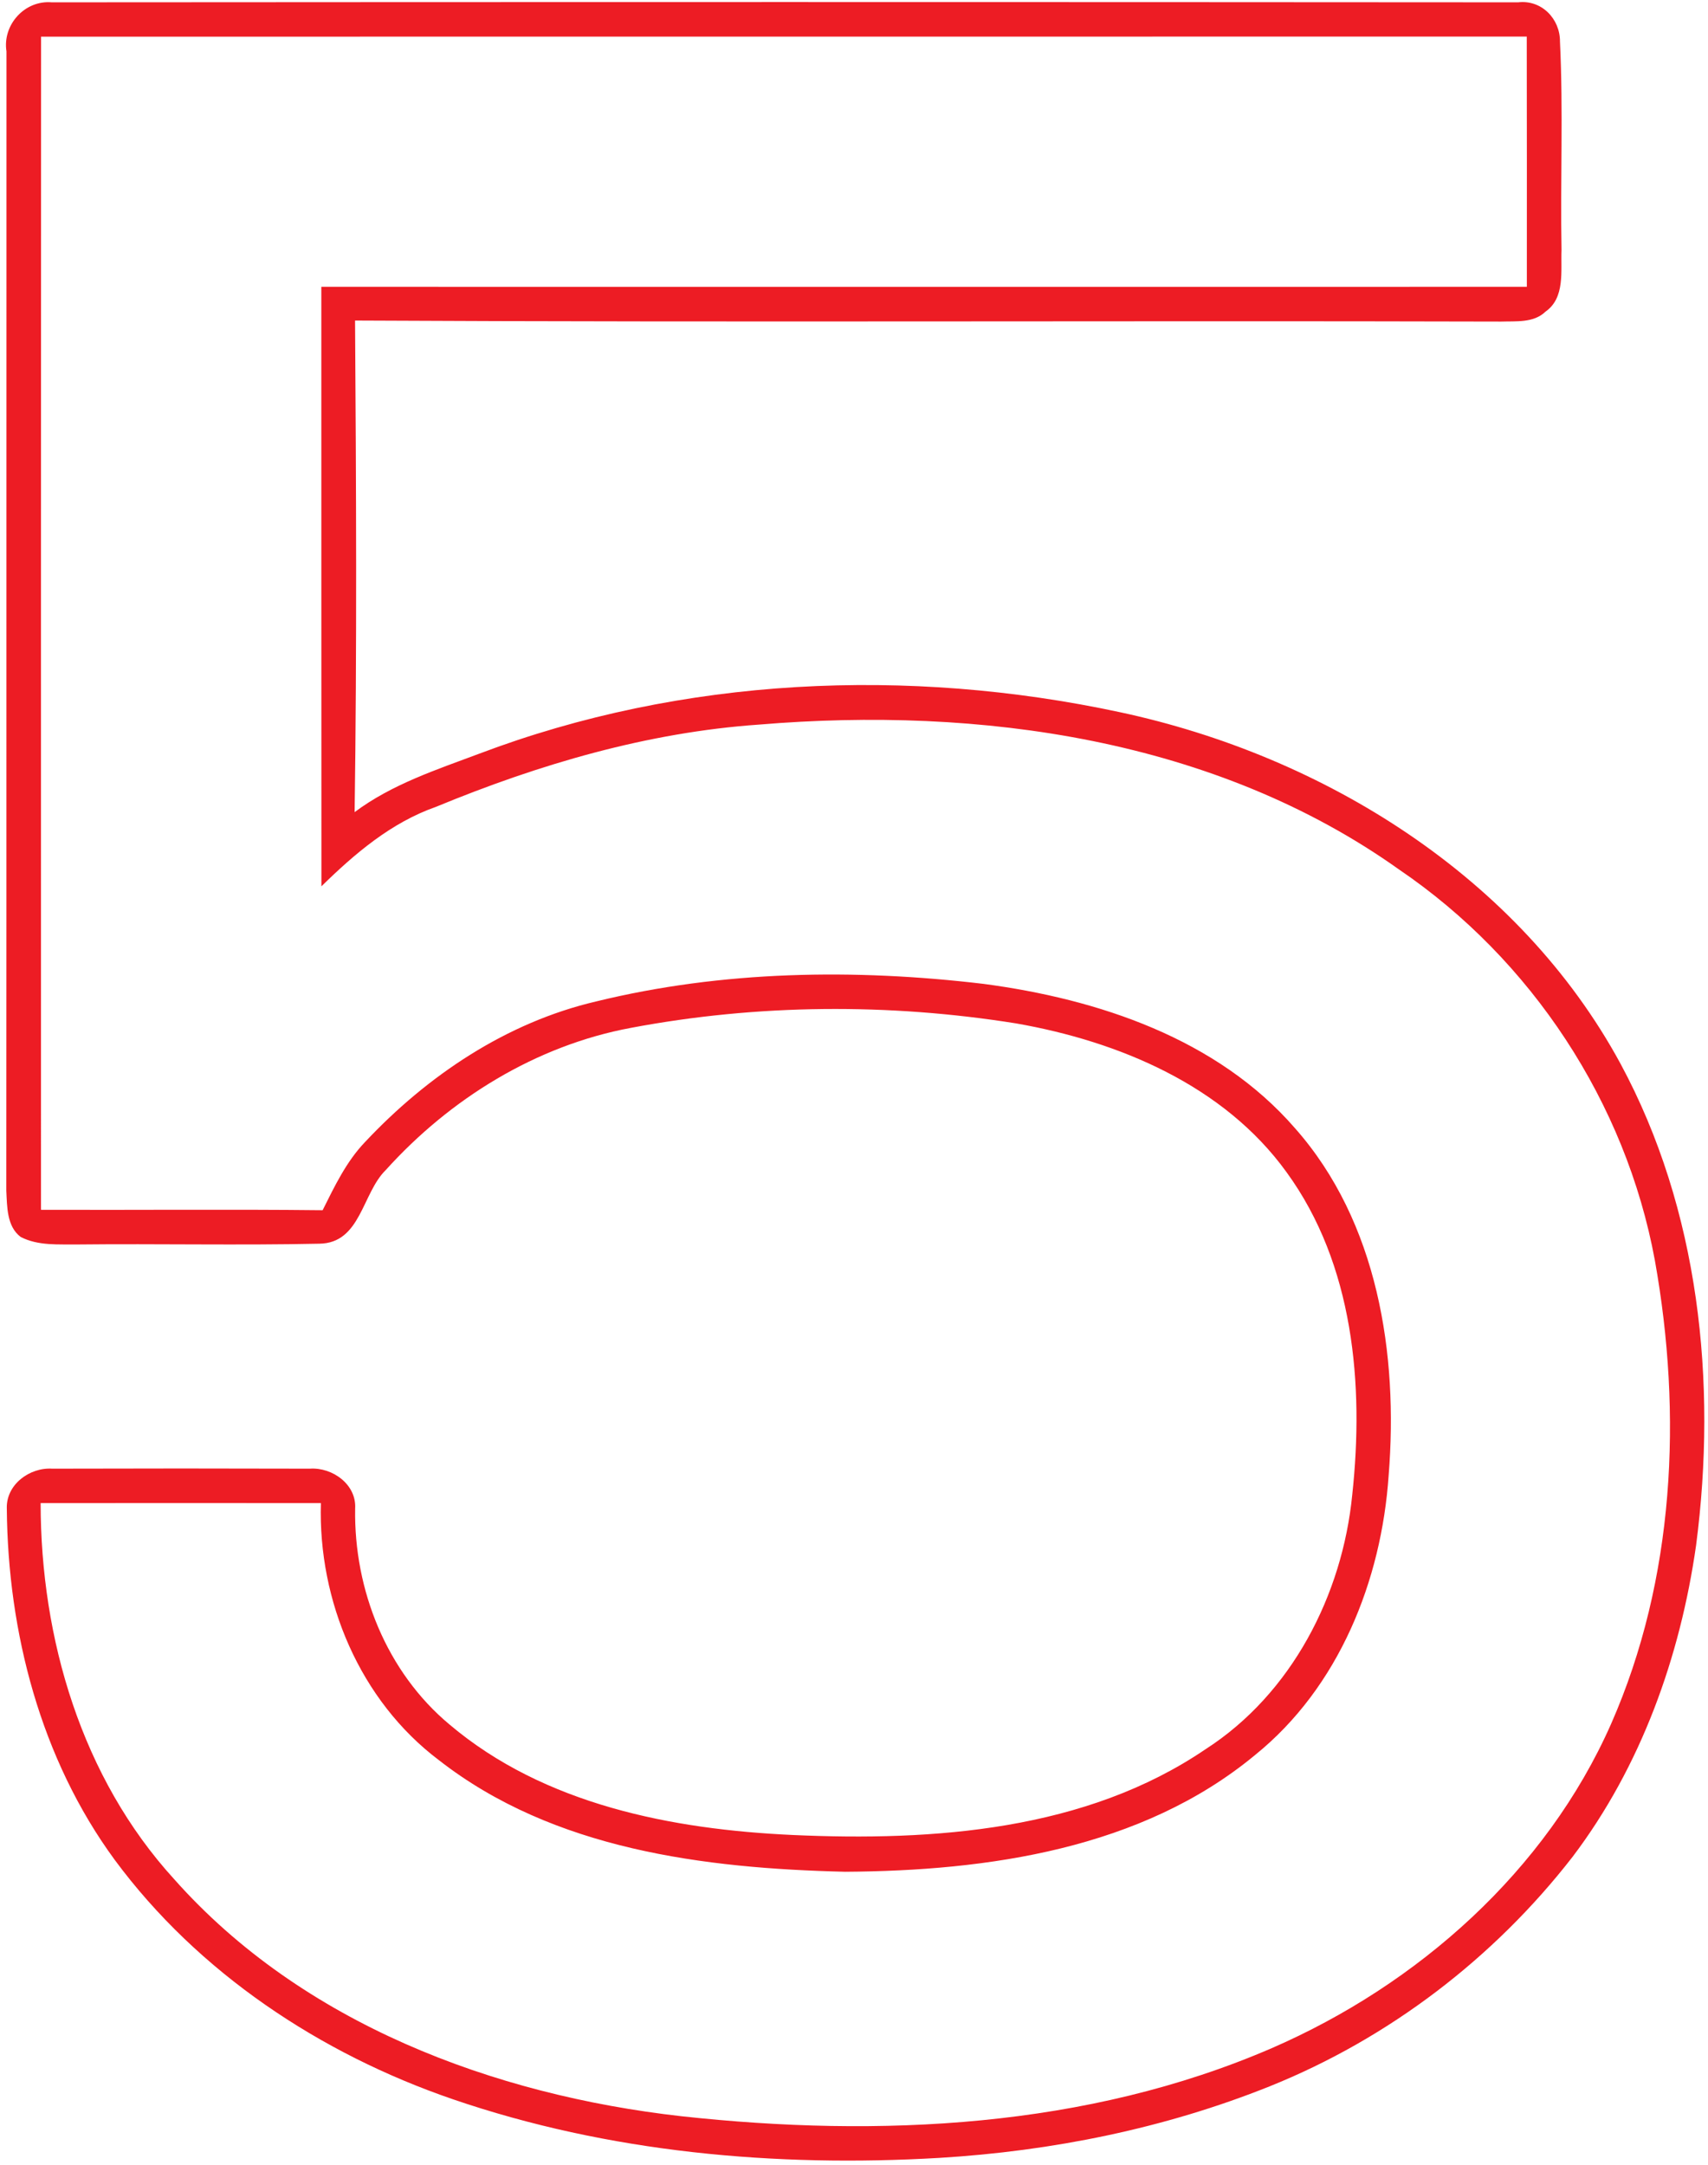 <?xml version="1.0" encoding="UTF-8" ?>
<!DOCTYPE svg PUBLIC "-//W3C//DTD SVG 1.1//EN" "http://www.w3.org/Graphics/SVG/1.1/DTD/svg11.dtd">
<svg width="198pt" height="251pt" viewBox="0 0 198 251" version="1.1" xmlns="http://www.w3.org/2000/svg">
<g id="#ed1c24ff">
<path fill="#ed1c24" opacity="1.00" d=" M 0.75 5.96 C 0.27 2.88 2.86 0.00 6.00 0.27 C 62.66 0.23 119.33 0.23 175.99 0.27 C 178.70 -0.05 180.86 2.18 180.84 4.82 C 181.23 12.86 180.87 20.93 181.02 28.98 C 180.92 31.41 181.46 34.52 179.16 36.13 C 177.79 37.46 175.74 37.22 174.01 37.28 C 129.72 37.16 85.44 37.39 41.16 37.16 C 41.29 56.15 41.38 75.16 41.11 94.15 C 45.41 90.93 50.57 89.24 55.54 87.38 C 79.09 78.46 105.28 77.30 129.81 82.56 C 153.49 87.62 176.11 101.67 187.85 123.30 C 196.99 140.23 199.08 160.26 196.62 179.14 C 194.78 192.07 190.23 204.79 182.30 215.26 C 173.19 227.00 161.00 236.31 147.20 241.86 C 135.01 246.75 121.98 249.37 108.90 250.16 C 89.91 251.27 70.53 249.55 52.46 243.35 C 37.14 238.09 22.98 228.71 13.29 215.60 C 4.72 203.91 0.91 189.25 0.79 174.89 C 0.69 172.10 3.44 170.09 6.06 170.26 C 16.01 170.23 25.97 170.23 35.92 170.26 C 38.53 170.08 41.35 172.09 41.17 174.90 C 41.02 184.31 44.81 193.83 52.11 199.92 C 63.10 209.22 77.92 212.09 91.94 212.73 C 108.24 213.46 125.86 212.23 139.76 202.78 C 149.73 196.36 155.62 184.90 156.76 173.28 C 158.14 160.51 156.92 146.58 149.15 135.90 C 141.88 125.82 129.68 120.72 117.78 118.64 C 103.02 116.28 87.82 116.39 73.13 119.16 C 62.13 121.21 52.18 127.37 44.73 135.63 C 41.96 138.33 41.84 144.12 37.02 144.18 C 27.69 144.38 18.35 144.17 9.01 144.27 C 6.80 144.24 4.44 144.45 2.40 143.40 C 0.77 142.18 0.83 139.86 0.73 138.03 C 0.76 94.01 0.73 49.98 0.75 5.96 M 4.76 4.25 C 4.74 49.58 4.75 94.91 4.75 140.25 C 15.64 140.29 26.52 140.18 37.40 140.30 C 38.79 137.52 40.15 134.65 42.33 132.38 C 49.56 124.68 58.71 118.53 69.09 116.10 C 83.74 112.51 99.09 112.28 114.02 114.06 C 127.29 115.82 141.10 120.39 150.13 130.80 C 159.73 141.65 162.11 157.02 160.98 171.03 C 160.15 183.25 155.20 195.62 145.49 203.46 C 132.33 214.36 114.52 216.89 97.97 216.99 C 81.65 216.60 64.16 214.42 50.89 204.06 C 41.73 197.16 36.86 185.59 37.20 174.25 C 26.37 174.25 15.54 174.24 4.71 174.25 C 4.72 189.97 9.45 206.08 20.19 217.85 C 35.03 234.57 57.19 242.87 78.98 245.33 C 101.93 247.84 126.00 246.71 147.43 237.44 C 164.38 230.07 179.23 216.91 186.77 199.84 C 194.15 183.06 195.04 163.98 191.84 146.11 C 188.47 127.82 177.54 111.23 162.17 100.79 C 140.85 85.62 113.55 81.87 88.01 84.00 C 75.05 84.90 62.49 88.60 50.53 93.54 C 45.35 95.36 41.12 98.96 37.26 102.75 C 37.24 79.59 37.26 56.42 37.25 33.25 C 83.83 33.25 130.42 33.26 177.00 33.25 C 177.00 23.58 177.01 13.91 176.99 4.24 C 119.58 4.25 62.17 4.24 4.76 4.25 Z" />
</g>
</svg>

